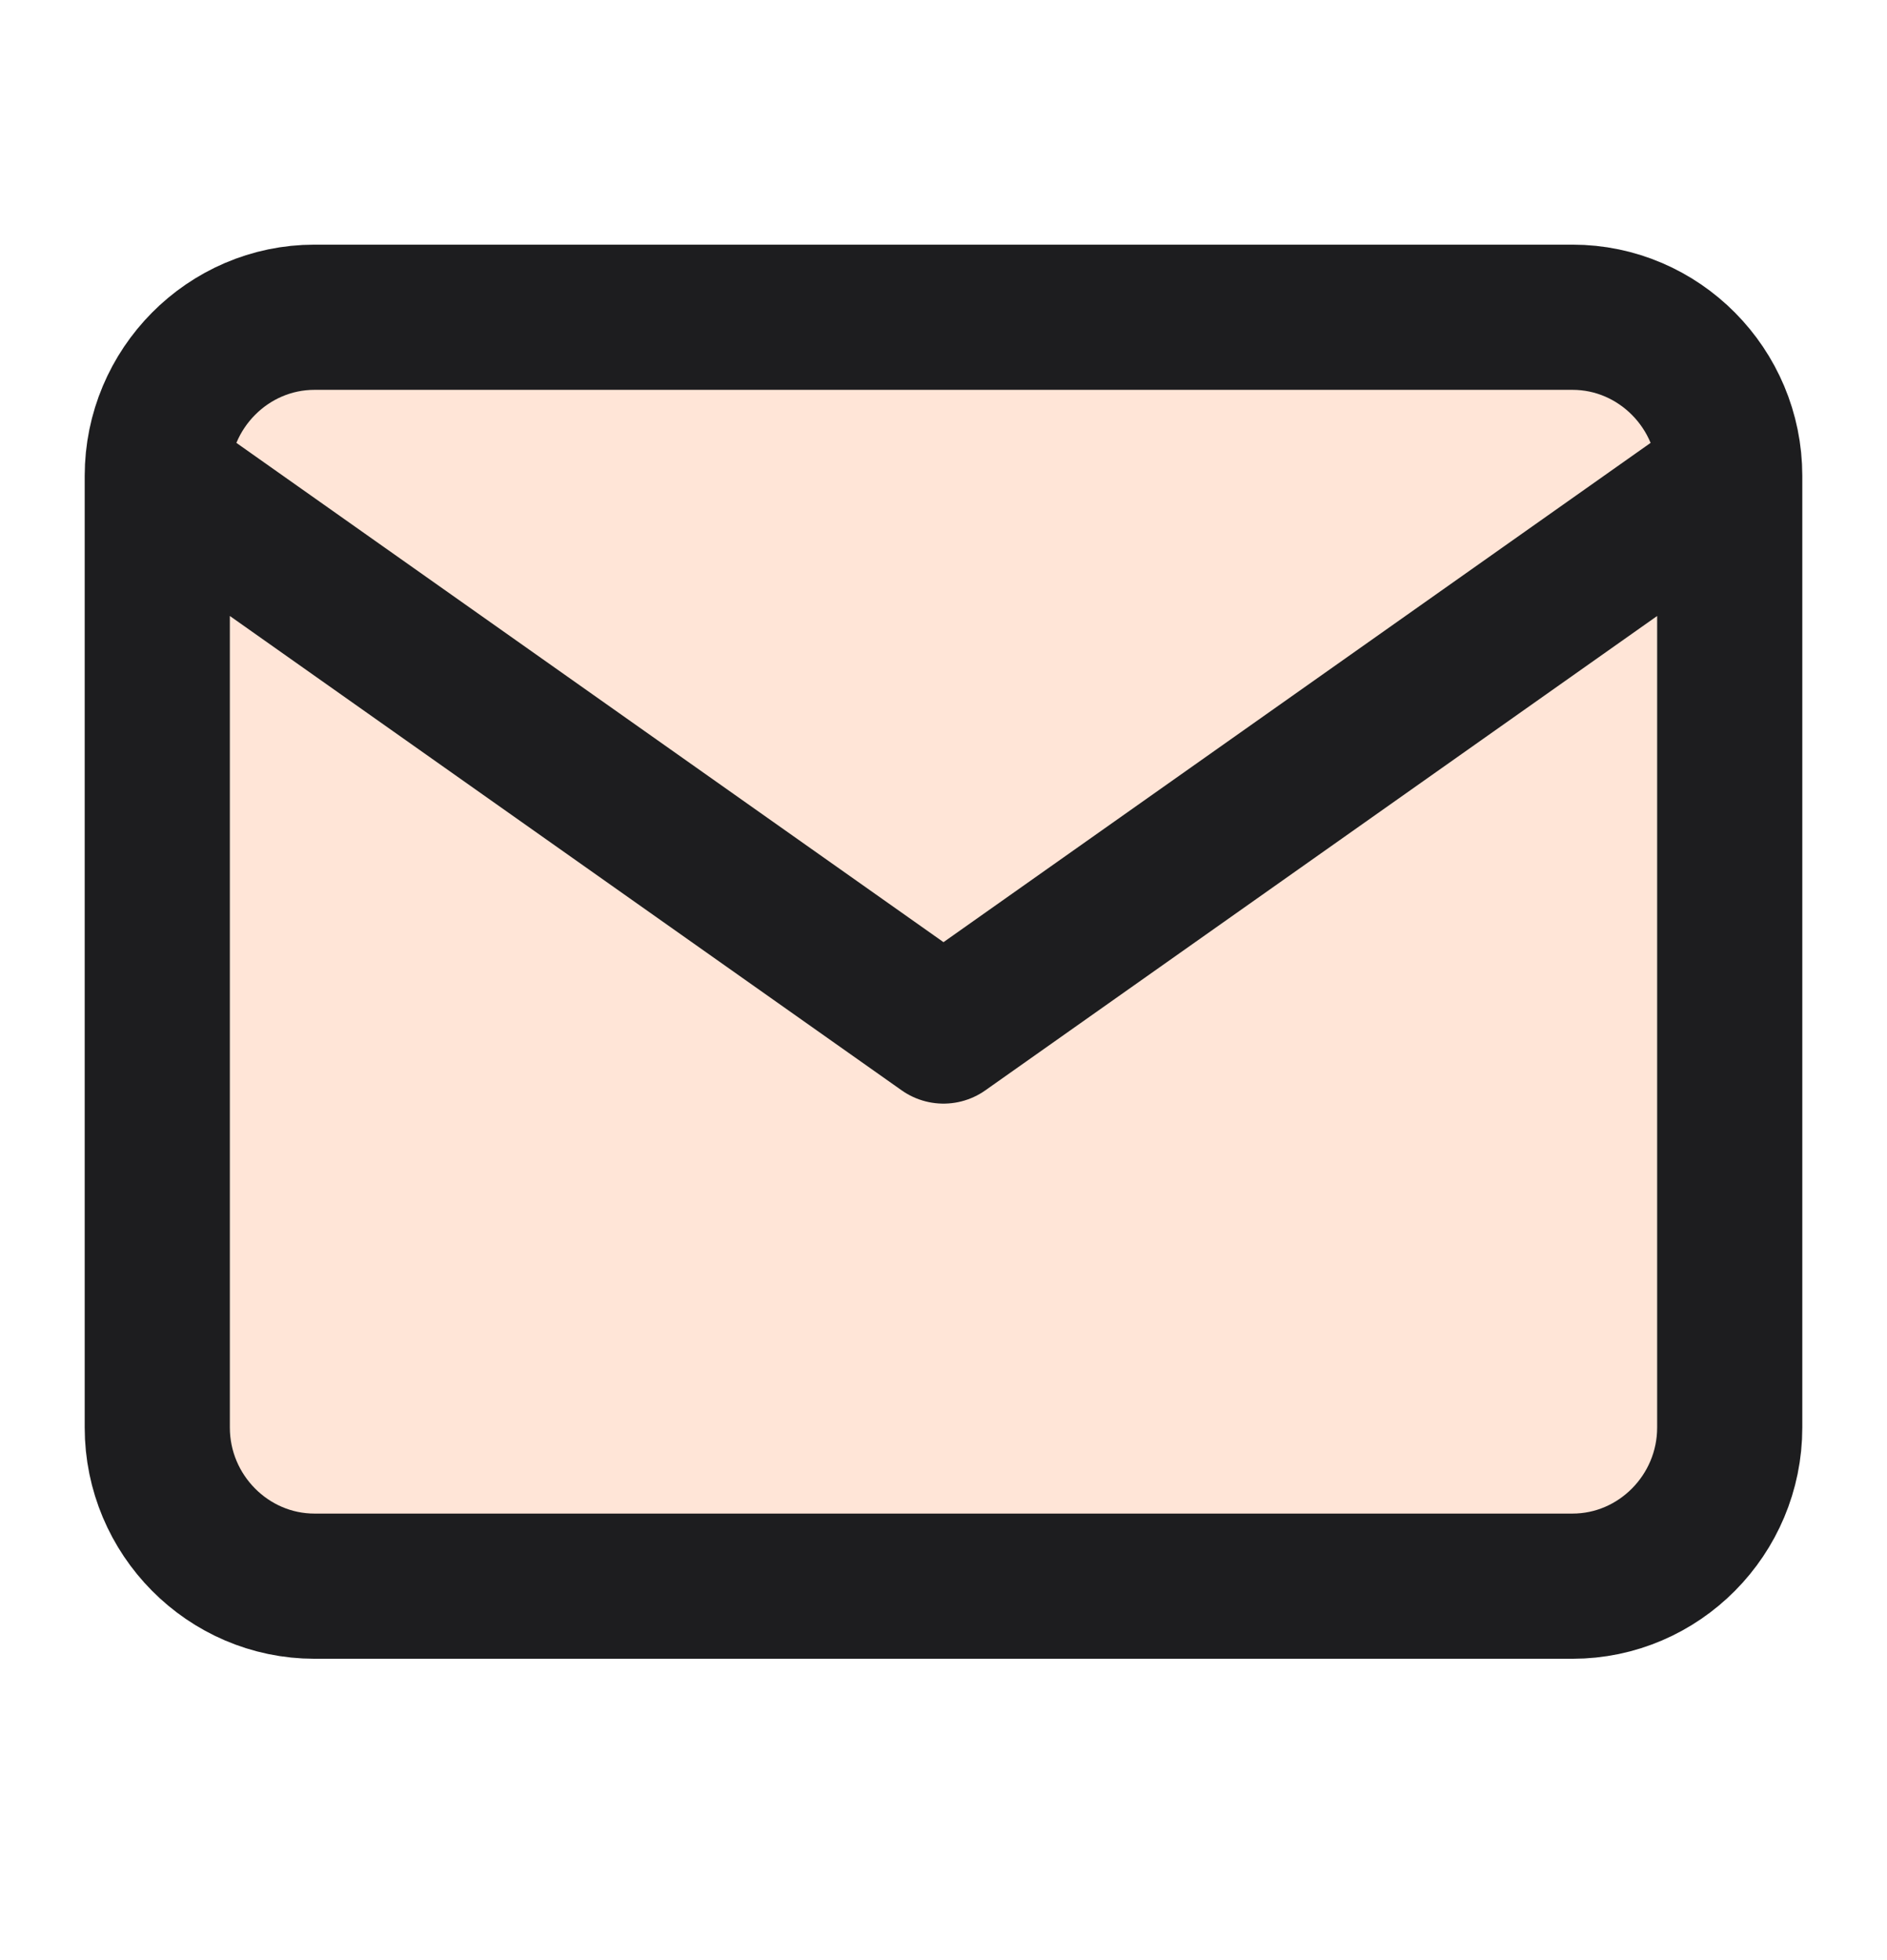 <?xml version="1.0" encoding="UTF-8"?>
<svg xmlns="http://www.w3.org/2000/svg" width="26" height="27" viewBox="0 0 26 27" fill="none">
  <path d="M4.333 4.37H21.667C22.858 4.37 23.833 5.353 23.833 6.555V19.664C23.833 20.866 22.858 21.849 21.667 21.849H4.333C3.142 21.849 2.167 20.866 2.167 19.664V6.555C2.167 5.353 3.142 4.37 4.333 4.37Z" fill="#FFE5D7"></path>
  <path d="M23.833 6.555L13 14.202L2.167 6.555" fill="#FFE5D7"></path>
  <path d="M23.833 6.555C23.833 5.353 22.858 4.37 21.667 4.37H4.333C3.142 4.37 2.167 5.353 2.167 6.555M23.833 6.555V19.664C23.833 20.866 22.858 21.849 21.667 21.849H4.333C3.142 21.849 2.167 20.866 2.167 19.664V6.555M23.833 6.555L13 14.202L2.167 6.555" stroke="#1D1D1F" stroke-width="2" stroke-linecap="round" stroke-linejoin="round"></path>
</svg>
